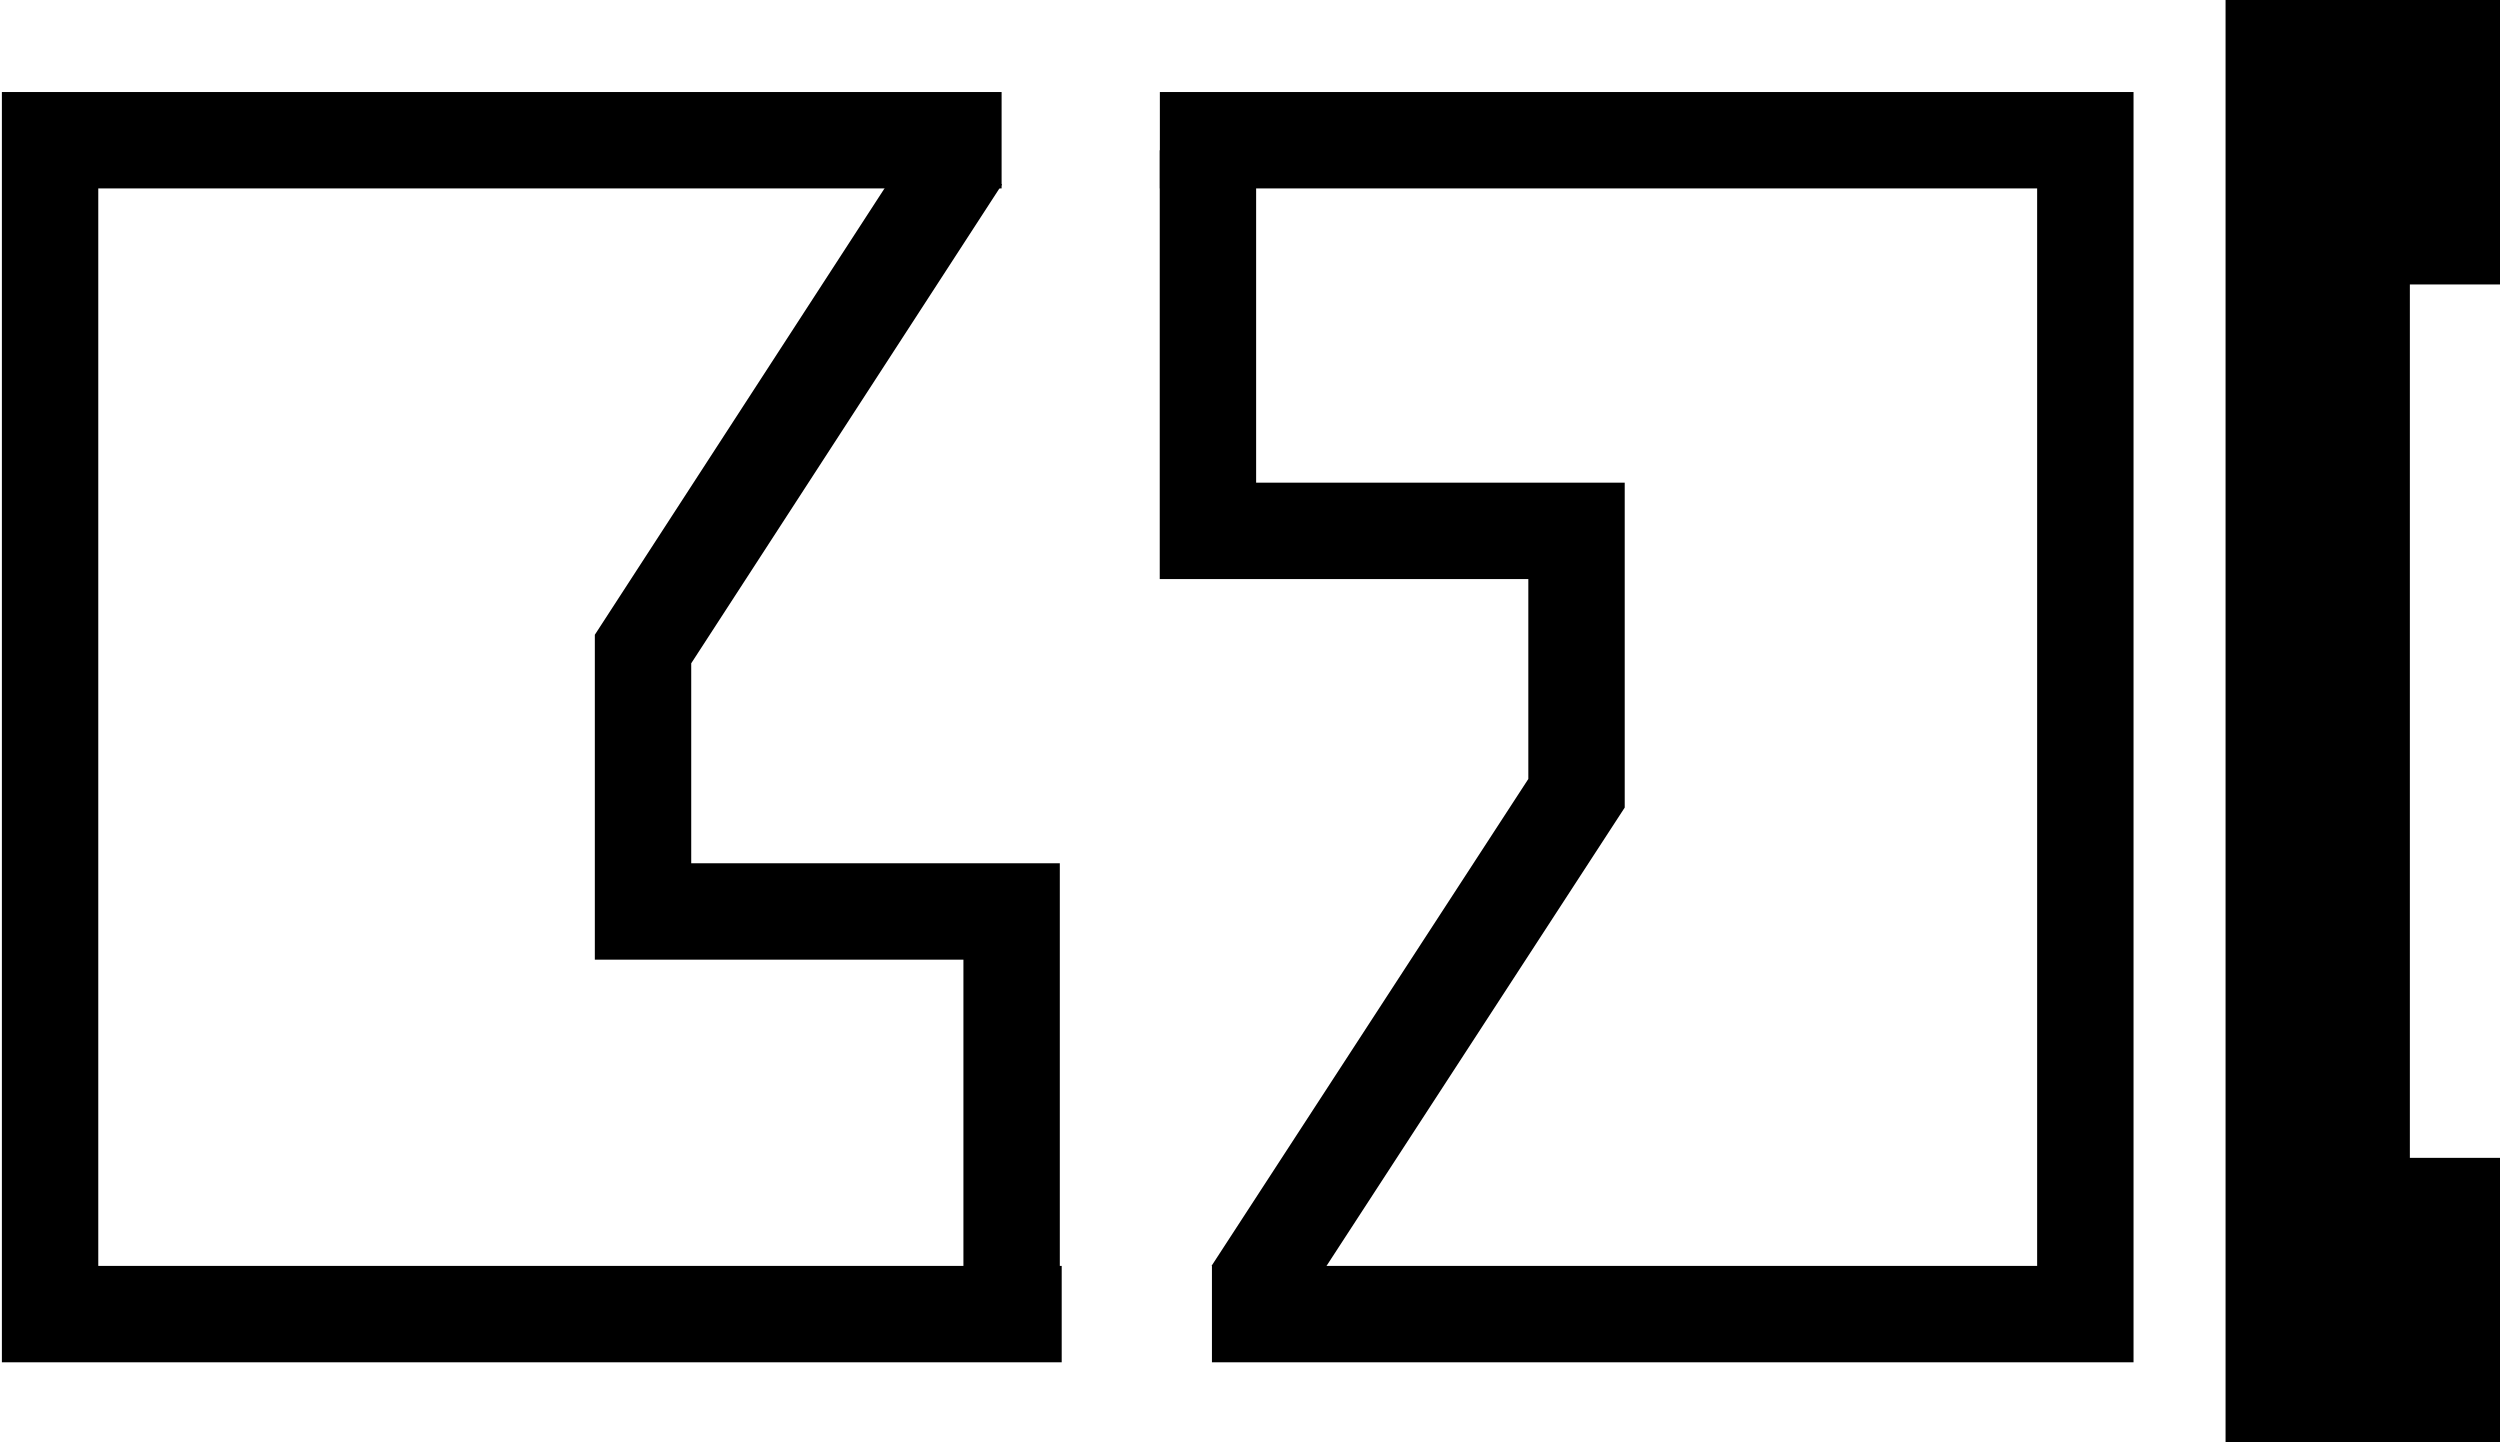 <?xml version="1.0" encoding="utf-8"?>
<!-- Generator: Adobe Illustrator 26.0.1, SVG Export Plug-In . SVG Version: 6.00 Build 0)  -->
<svg version="1.1" id="Layer_2" xmlns="http://www.w3.org/2000/svg" xmlns:xlink="http://www.w3.org/1999/xlink" x="0px" y="0px"
	 width="124.8px" height="72px" viewBox="0 0 124.8 72" enable-background="new 0 0 124.8 72" xml:space="preserve">
<polyline fill="none" stroke="#000000" stroke-width="4.812" stroke-miterlimit="10" points="53,65.6 2.5,65.6 2.5,7 45.8,7 50,7 
	"/>
<polyline fill="none" stroke="#000000" stroke-width="4.812" stroke-miterlimit="10" points="57.9,7 104.1,7 104.1,65.6 60.5,65.6 
	"/>
<polyline fill="none" stroke="#000000" stroke-width="4.812" stroke-miterlimit="10" points="50.5,64.5 50.5,45.5 32.1,45.5 
	32.1,32.4 48,7.9 "/>
<polyline fill="none" stroke="#000000" stroke-width="4.812" stroke-miterlimit="10" points="60.3,7.5 60.3,26.5 78.7,26.5 
	78.7,39.6 62.5,64.5 "/>
<polygon points="124.8,14.2 124.8,0 120.3,0 115.6,0 111.1,0 111.1,72 114.5,72 120.3,72 124.8,72 124.8,57.8 120.3,57.8 
	120.3,14.2 "/>
</svg>
